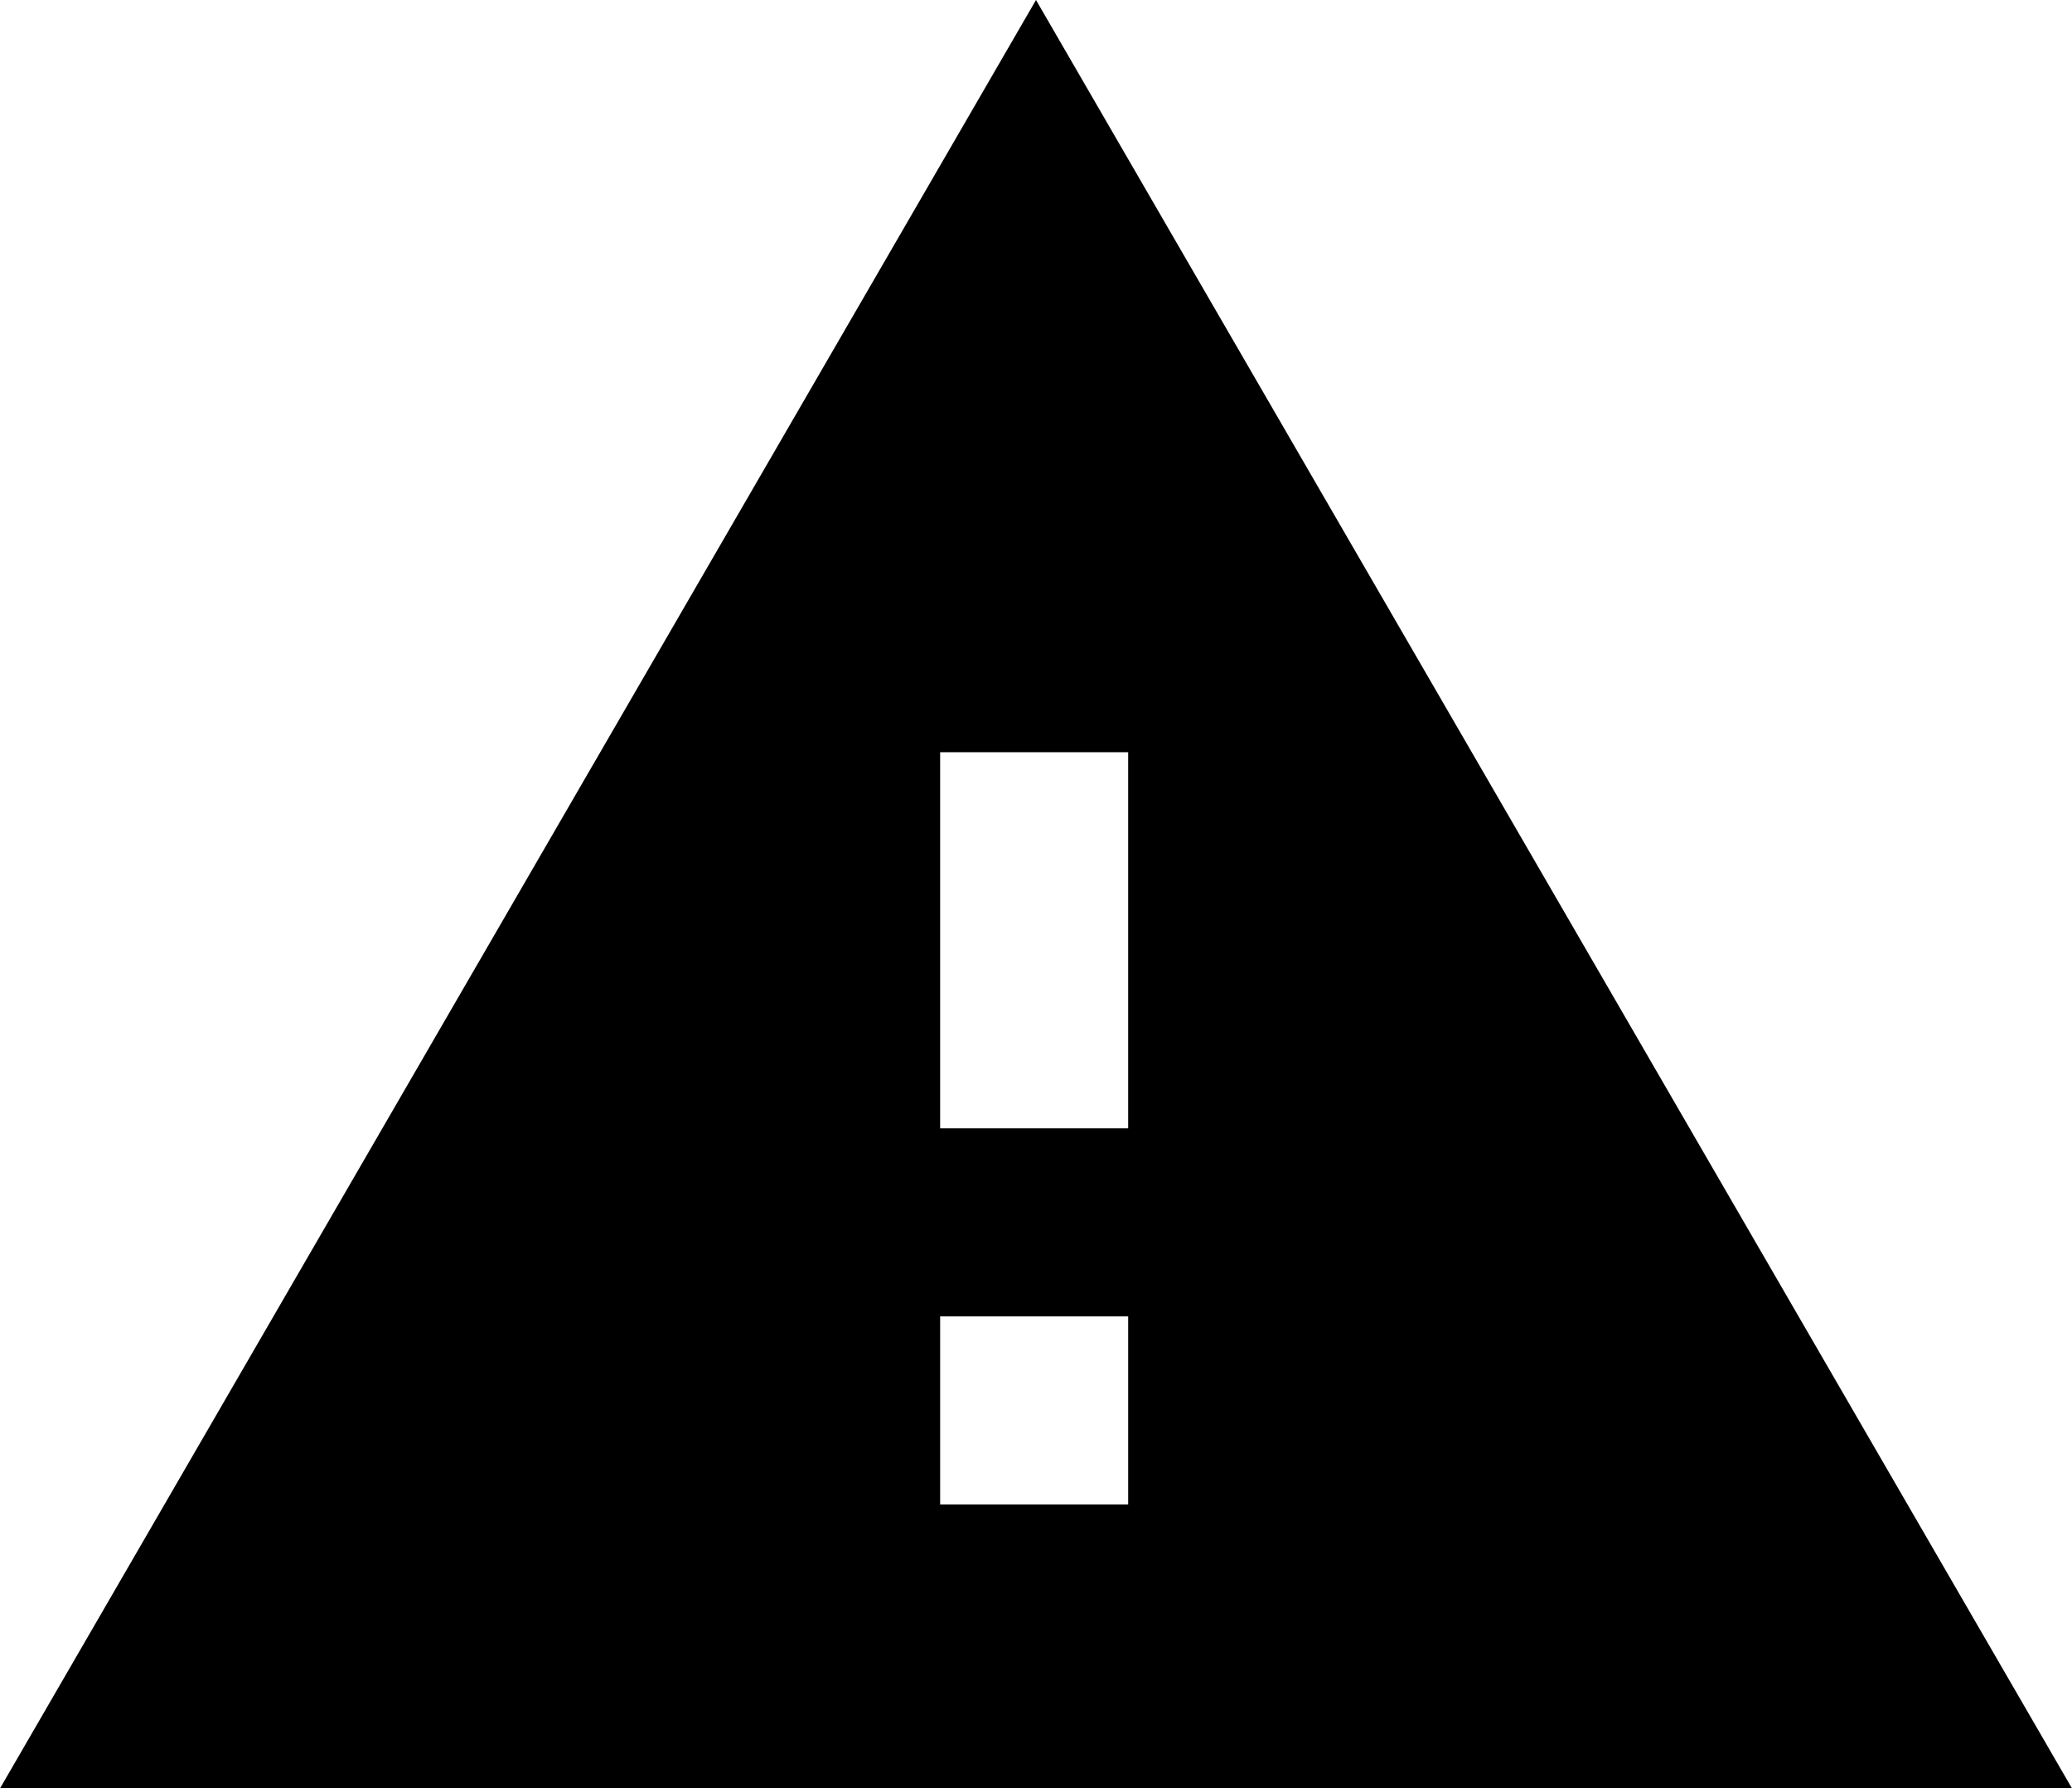 <?xml version="1.0" encoding="utf-8"?>
<!-- Generator: Adobe Illustrator 25.1.0, SVG Export Plug-In . SVG Version: 6.00 Build 0)  -->
<svg version="1.1" id="Layer_1" xmlns="http://www.w3.org/2000/svg" xmlns:xlink="http://www.w3.org/1999/xlink" x="0px" y="0px"
	 viewBox="0 0 56.2 48.5" style="enable-background:new 0 0 56.2 48.5;" xml:space="preserve">
<path id="Path_66" d="M0,48.5h56.2L28.1,0L0,48.5z M30.6,40.8h-5.1v-5.1h5.1L30.6,40.8z M30.6,30.6h-5.1V20.4h5.1L30.6,30.6z"/>
</svg>
